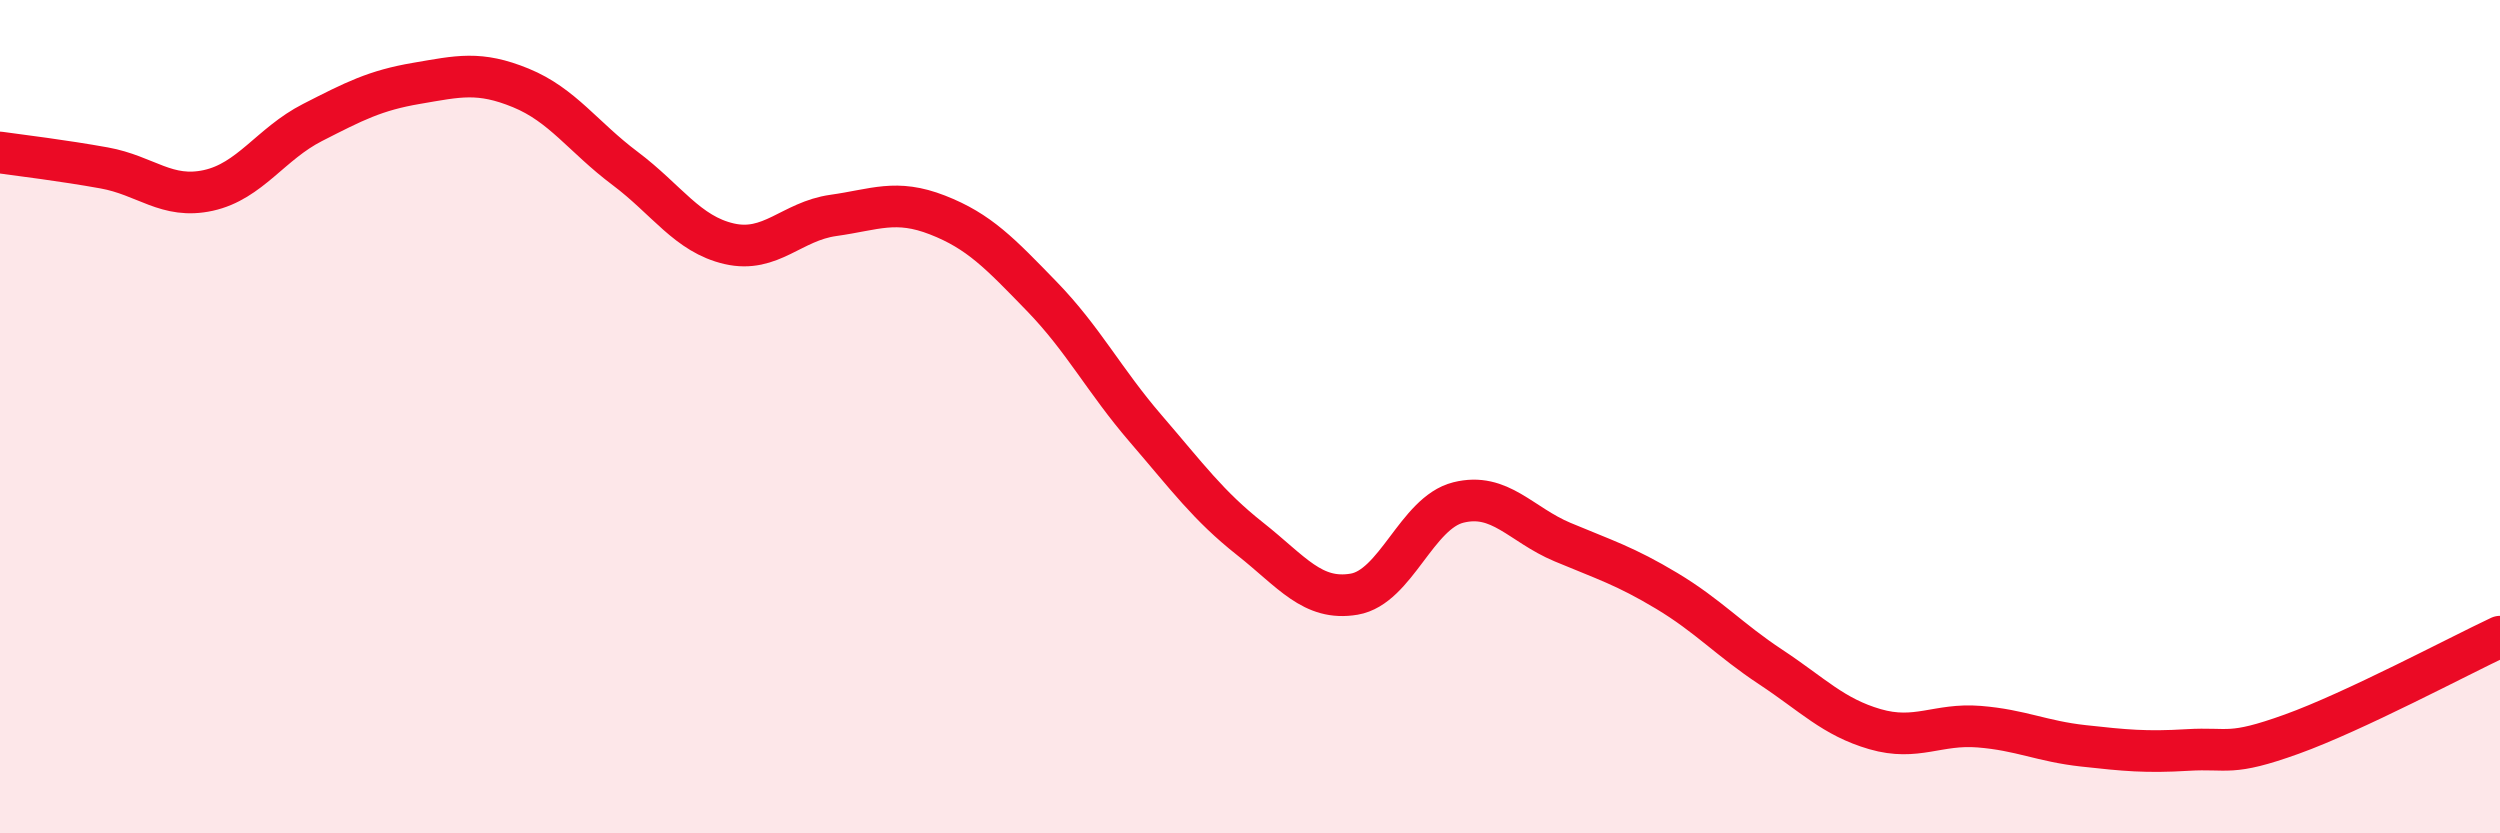 
    <svg width="60" height="20" viewBox="0 0 60 20" xmlns="http://www.w3.org/2000/svg">
      <path
        d="M 0,3.66 C 0.5,3.73 1.5,3.85 2.5,4.03 C 3.5,4.21 4,4.79 5,4.57 C 6,4.35 6.5,3.45 7.5,2.94 C 8.5,2.43 9,2.17 10,2 C 11,1.83 11.5,1.7 12.5,2.11 C 13.5,2.52 14,3.29 15,4.04 C 16,4.79 16.5,5.62 17.5,5.85 C 18.5,6.08 19,5.31 20,5.17 C 21,5.03 21.5,4.77 22.5,5.16 C 23.5,5.55 24,6.08 25,7.11 C 26,8.14 26.5,9.13 27.5,10.29 C 28.5,11.45 29,12.14 30,12.93 C 31,13.72 31.5,14.43 32.5,14.26 C 33.5,14.09 34,12.31 35,12.06 C 36,11.81 36.5,12.59 37.5,13.01 C 38.5,13.43 39,13.58 40,14.18 C 41,14.78 41.5,15.35 42.5,16.01 C 43.5,16.67 44,17.21 45,17.5 C 46,17.79 46.5,17.36 47.5,17.44 C 48.5,17.52 49,17.79 50,17.9 C 51,18.01 51.5,18.06 52.5,18 C 53.5,17.94 53.5,18.16 55,17.62 C 56.5,17.08 59,15.75 60,15.28L60 20L0 20Z"
        fill="#EB0A25"
        opacity="0.1"
        stroke-linecap="round"
        stroke-linejoin="round"
      />
      <path
        d="M 0,3.66 C 0.5,3.73 1.5,3.85 2.5,4.03 C 3.5,4.21 4,4.79 5,4.57 C 6,4.35 6.5,3.45 7.5,2.94 C 8.5,2.43 9,2.17 10,2 C 11,1.83 11.5,1.7 12.5,2.11 C 13.5,2.52 14,3.29 15,4.04 C 16,4.79 16.5,5.62 17.5,5.85 C 18.5,6.08 19,5.31 20,5.17 C 21,5.03 21.5,4.77 22.5,5.16 C 23.5,5.55 24,6.08 25,7.11 C 26,8.14 26.5,9.13 27.5,10.29 C 28.5,11.45 29,12.14 30,12.93 C 31,13.72 31.5,14.43 32.5,14.26 C 33.5,14.09 34,12.31 35,12.06 C 36,11.81 36.5,12.59 37.5,13.01 C 38.5,13.43 39,13.58 40,14.18 C 41,14.78 41.5,15.35 42.5,16.01 C 43.5,16.67 44,17.21 45,17.5 C 46,17.79 46.5,17.36 47.5,17.44 C 48.5,17.52 49,17.79 50,17.9 C 51,18.01 51.5,18.06 52.5,18 C 53.5,17.94 53.5,18.16 55,17.62 C 56.5,17.08 59,15.75 60,15.28"
        stroke="#EB0A25"
        stroke-width="1"
        fill="none"
        stroke-linecap="round"
        stroke-linejoin="round"
      />
    </svg>
  